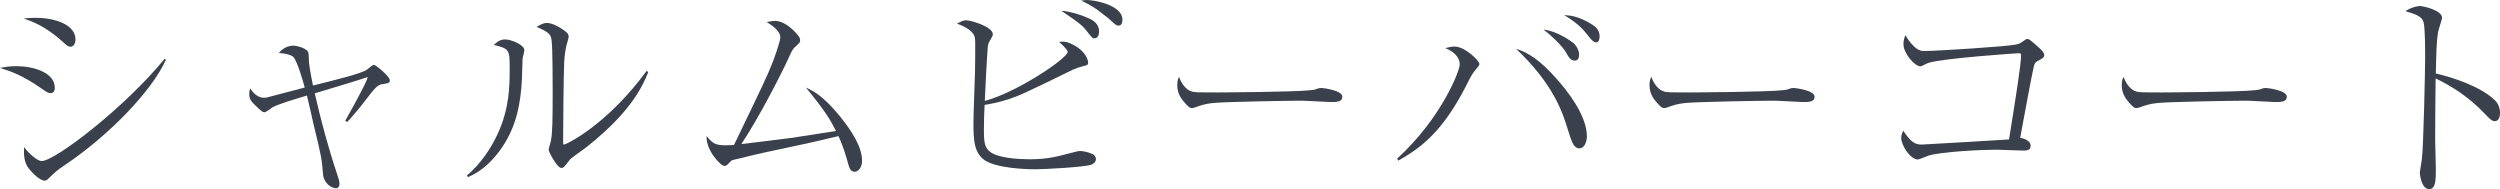 <?xml version="1.0" encoding="UTF-8"?><svg id="_イヤー_2" xmlns="http://www.w3.org/2000/svg" viewBox="0 0 336.689 25.469"><defs><style>.cls-1{fill:#3a404c;}</style></defs><g id="design"><g><path class="cls-1" d="M2.22,8.91c2.19,0,5.16,.81,5.16,2.91,0,.09,0,.72-.57,.72-.36,0-.63-.21-1.229-.63-2.521-1.74-4.02-2.28-5.58-2.76,.75-.15,1.35-.24,2.22-.24ZM4.77,2.4c2.97,0,5.4,1.08,5.4,2.91,0,.54-.271,.99-.69,.99-.27,0-.51-.18-1.05-.69C6.09,3.48,4.14,2.82,3.18,2.49c.63-.06,1.021-.09,1.59-.09Zm17.58,5.64c-1.89,4.2-7.65,10.2-13.709,14.25-.81,.54-1.08,.75-2.16,1.8-.18,.18-.33,.24-.45,.24-.81,0-2.04-1.47-2.16-1.65-.63-.75-.69-1.92-.63-2.88,.66,.93,1.83,1.89,2.37,1.89,1.77,0,11.099-7.109,16.559-13.769l.18,.12Z"/><path class="cls-1" d="M46.5,16.259c.42-.72,2.01-3.63,2.55-4.74,.24-.45,.33-.72,.48-1.14-1.41,.48-6.149,1.89-7.14,2.19,.84,3.69,1.83,7.35,3.03,10.95,.15,.42,.3,.87,.3,1.26,0,.33-.18,.57-.48,.57-.6,0-1.649-.66-1.74-1.92-.15-2.01-.24-2.46-1.23-6.51-.15-.66-.78-3.48-.93-4.05-1.89,.57-3.84,1.14-4.65,1.59-.15,.09-.87,.66-1.05,.66-.27,0-.45-.12-1.47-1.14-.57-.54-.6-.99-.6-1.38,0-.3,.06-.48,.12-.69,.3,.45,.93,1.26,1.86,1.26,.27,0,.63-.09,.81-.15,1.59-.42,1.89-.51,4.68-1.23-.271-.99-1.021-3.63-1.561-4.14-.359-.3-1.05-.45-1.92-.51,.48-.6,1.17-.99,1.95-.99,.39,0,1.95,.33,2.04,1.02,.03,.18,.06,1.05,.06,1.23,.15,1.26,.45,2.64,.54,3.12,3.15-.78,6.54-1.62,7.26-2.13,.12-.09,.75-.66,.93-.66,.3,0,2.16,1.59,2.16,2.07,0,.36-.09,.39-1.02,.54-.42,.06-.75,.18-1.86,1.65-.3,.42-1.53,1.979-2.189,2.7-.3,.36-.45,.51-.69,.75l-.24-.18Z"/><path class="cls-1" d="M62.88,23.639c1.83-1.56,3.21-3.57,4.2-5.73,1.5-3.33,1.56-6.149,1.56-8.609,0-2.55,0-2.76-2.13-3.24,.3-.3,.78-.75,1.5-.75,.93,0,2.61,.78,2.61,1.44,0,.18-.21,.96-.24,1.14-.03,.45-.06,2.46-.09,2.85-.18,2.91-.6,6.39-3.09,9.689-.9,1.2-2.28,2.64-4.17,3.42l-.15-.21Zm24.419-13.919c-1.59,4.17-4.949,7.41-8.369,10.14-.33,.27-1.95,1.35-2.19,1.65-.75,.99-.84,1.11-1.14,1.11-.57,0-1.71-2.16-1.71-2.46,0-.18,.27-1.02,.3-1.17,.21-1.08,.24-2.7,.24-6.72,0-1.26,0-5.85-.15-6.87-.09-.66-.24-1.05-2.01-1.77,.3-.18,.811-.54,1.41-.54,.78,0,2.04,.75,2.61,1.26,.15,.12,.3,.33,.3,.6,0,.18-.24,.9-.271,1.05-.12,.42-.27,1.29-.33,2.22-.09,1.98-.149,8.55-.149,10.74,0,.45,0,.51,.09,.51,.36,0,5.88-2.7,11.159-9.93l.21,.18Z"/><path class="cls-1" d="M106.619,18.569c.96-.15,5.13-.81,5.97-.93-.75-1.47-1.35-2.55-4.05-5.85,.96,.45,2.28,1.08,4.5,3.78,1.71,2.1,3.06,4.23,3.06,6.09,0,.96-.57,1.47-.99,1.47-.601,0-.72-.45-1.08-1.77-.39-1.38-.87-2.52-1.11-3.03-1.109,.27-3.75,.9-5.939,1.35-2.73,.57-5.1,1.08-7.59,1.71-.03,0-.81,.18-.84,.21-.09,.06-.45,.45-.51,.51-.12,.12-.3,.24-.48,.24-.51,0-2.52-2.13-2.399-4.02,.96,1.14,1.229,1.35,3.689,1.2,4.02-8.34,4.47-9.27,5.19-11.1,.18-.45,1.05-2.82,1.05-3.39,0-.9-1.17-1.65-1.83-2.07,.39-.09,.81-.15,1.11-.15,1.26,0,2.43,1.17,2.94,1.74,.36,.42,.45,.6,.45,.87,0,.3-.09,.36-.72,.93-.3,.27-.48,.66-.87,1.53-.87,1.92-3.99,8.04-6.33,11.52,1.08-.12,5.819-.72,6.779-.84Z"/><path class="cls-1" d="M143.789,6.99c0-.33-1.14-1.35-1.17-1.35,.72-.06,1.05-.09,2.13,.51,1.59,.9,1.8,2.07,1.8,2.28,0,.3-.06,.33-.779,.51-.391,.09-.9,.27-1.23,.42-6.51,3.18-7.229,3.51-8.76,4.02-1.5,.48-2.67,.66-3.18,.75-.06,1.14-.09,2.28-.09,3.42,0,1.59,.09,2.4,.93,2.97,1.14,.78,3.78,.93,5.25,.93,2.28,0,3.45-.3,5.729-.9,.57-.15,.78-.21,1.08-.21,.36,0,1.08,.15,1.59,.39,.36,.15,.51,.45,.51,.69,0,.45-.48,.72-.6,.75-.81,.33-6.33,.63-7.62,.63-.48,0-5.58-.03-7.08-1.47-1.05-.99-1.2-2.28-1.2-4.74,0-1.08,.18-5.85,.21-6.84,.03-1.2,.03-2.4,.03-3.6,0-.99,0-1.29-.39-1.74-.391-.48-1.2-.93-2.07-1.229,.72-.36,.87-.45,1.23-.45,.72,0,3.6,.9,3.6,1.86,0,.24-.09,.36-.45,.99-.12,.18-.21,.36-.24,.9-.149,1.979-.3,5.129-.39,7.109,4.38-1.17,11.159-5.76,11.159-6.6Zm2.76-4.56c.45,.21,1.47,.63,1.47,1.83,0,.63-.33,.9-.6,.9-.3,0-.36-.09-1.17-1.11-.33-.42-.63-.81-3.33-2.61,1.26,.12,2.459,.48,3.629,.99Zm-.18-2.43c.99,0,4.8,.66,4.8,2.67,0,.39-.15,.78-.51,.78-.3,0-.42-.09-1.35-.96-.24-.18-1.17-.9-1.56-1.2-.99-.69-1.68-.99-2.16-1.2,.42-.06,.51-.09,.78-.09Z"/><path class="cls-1" d="M160.53,12.33c.42,.12,.72,.12,3.359,.12,.54,0,10.47-.06,12.569-.3,.57-.06,.601-.06,.96-.21,.181-.06,.36-.09,.57-.09,.15,0,2.79,.3,2.79,1.17,0,.72-.78,.72-1.59,.72-.45,0-3.27-.18-3.9-.18-1.8,0-10.289,.15-11.759,.3-.36,.03-1.23,.12-2.07,.42-.57,.21-.72,.27-.93,.27s-.391,0-1.11-.87c-.21-.24-.87-1.02-.87-2.16,0-.42,.03-.78,.24-1.17,.39,1.08,1.05,1.8,1.74,1.98Z"/><path class="cls-1" d="M188.16,21.359c5.939-5.4,8.43-11.82,8.43-12.66,0-1.14-.99-1.83-1.95-2.22,.33-.09,.84-.21,1.26-.21,1.38,0,3.33,1.89,3.33,2.34,0,.18-.03,.21-.45,.72-.39,.45-.63,.87-.81,1.2-3.12,6.359-5.85,9-9.659,11.1l-.15-.27Zm21.449-10.77c1.29,1.44,4.11,4.859,4.11,7.799,0,.6-.3,1.59-.99,1.59-.78,0-1.021-.75-1.561-2.459-.689-2.28-1.89-6.12-6.989-10.95,1.649,.51,3.3,1.59,5.43,4.02Zm2.25-4.83c.42,.36,.81,.99,.81,1.62,0,.36-.12,.78-.57,.78-.57,0-.78-.36-1.26-1.2-.45-.75-1.83-2.13-2.97-2.97,2.01,.21,3.93,1.74,3.99,1.77Zm2.46-2.52c.54,.33,1.109,.78,1.109,1.65,0,.18-.029,.81-.45,.81-.39,0-.63-.3-1.35-1.2-.359-.48-1.26-1.47-2.97-2.46,.63,.03,1.8,.06,3.66,1.2Z"/><path class="cls-1" d="M224.13,12.33c.42,.12,.72,.12,3.36,.12,.54,0,10.469-.06,12.569-.3,.57-.06,.6-.06,.96-.21,.18-.06,.36-.09,.57-.09,.15,0,2.79,.3,2.79,1.17,0,.72-.779,.72-1.59,.72-.45,0-3.27-.18-3.899-.18-1.8,0-10.29,.15-11.76,.3-.36,.03-1.23,.12-2.07,.42-.57,.21-.72,.27-.93,.27s-.39,0-1.11-.87c-.21-.24-.87-1.02-.87-2.16,0-.42,.03-.78,.24-1.17,.39,1.08,1.05,1.8,1.74,1.98Z"/><path class="cls-1" d="M273.479,19.619c0,.66-.57,.66-.99,.66-.57,0-3.09-.12-3.6-.12-2.04,0-7.5,.27-9.21,.81-.21,.06-1.17,.51-1.38,.51-1.05,0-2.25-1.95-2.25-2.88,0-.39,.12-.69,.27-.99,1.05,1.53,1.56,1.86,2.49,1.86,.24,0,10.979-.63,11.76-.69,.93-5.79,1.62-10.14,1.62-11.31,0-.27-.09-.3-.33-.3-.21,0-10.05,.66-12.12,1.29-.18,.03-.93,.48-1.08,.48-.81,0-2.31-1.77-2.31-2.97,0-.63,.15-.96,.271-1.23,.24,.42,.54,.93,1.17,1.53,.66,.6,1.02,.6,1.439,.6,1.53,0,11.07-.6,12.27-.87,.48-.09,.63-.21,1.2-.6,.12-.12,.24-.15,.39-.15,.271,0,1.41,1.08,1.71,1.35,.18,.18,.51,.51,.51,.84,0,.3-.21,.42-.84,.75-.33,.18-.45,.3-.569,.78-.36,1.65-.84,4.26-1.83,9.6,.6,.06,1.41,.45,1.41,1.05Z"/><path class="cls-1" d="M287.73,12.33c.42,.12,.72,.12,3.36,.12,.54,0,10.47-.06,12.569-.3,.57-.06,.6-.06,.96-.21,.18-.06,.36-.09,.57-.09,.149,0,2.79,.3,2.79,1.17,0,.72-.78,.72-1.59,.72-.45,0-3.27-.18-3.9-.18-1.8,0-10.29,.15-11.76,.3-.359,.03-1.229,.12-2.069,.42-.57,.21-.72,.27-.93,.27s-.39,0-1.11-.87c-.21-.24-.87-1.02-.87-2.16,0-.42,.03-.78,.24-1.17,.39,1.08,1.05,1.8,1.74,1.98Z"/><path class="cls-1" d="M335.969,13.47c.45,.42,.72,1.05,.72,1.709,0,.72-.271,1.14-.69,1.14-.39,0-.689-.3-1.35-.99-2.16-2.28-4.41-3.69-6.63-4.77-.03,2.73-.06,5.52-.06,8.25,0,.63,.09,3.39,.09,3.93,0,1.44,0,2.73-.9,2.73-1.02,0-1.26-1.92-1.26-2.25,0-.06,.24-1.56,.27-1.74,.24-1.62,.45-12.569,.45-13.709,0-.93,0-4.02-.21-4.77-.21-.78-1.02-1.08-2.46-1.5,1.05-.66,1.891-.69,1.95-.69,.45,0,3,.57,3,1.59,0,.15-.3,1.05-.45,1.56-.33,1.02-.36,4.62-.39,5.94,2.25,.51,6,1.74,7.919,3.57Z"/></g></g></svg>